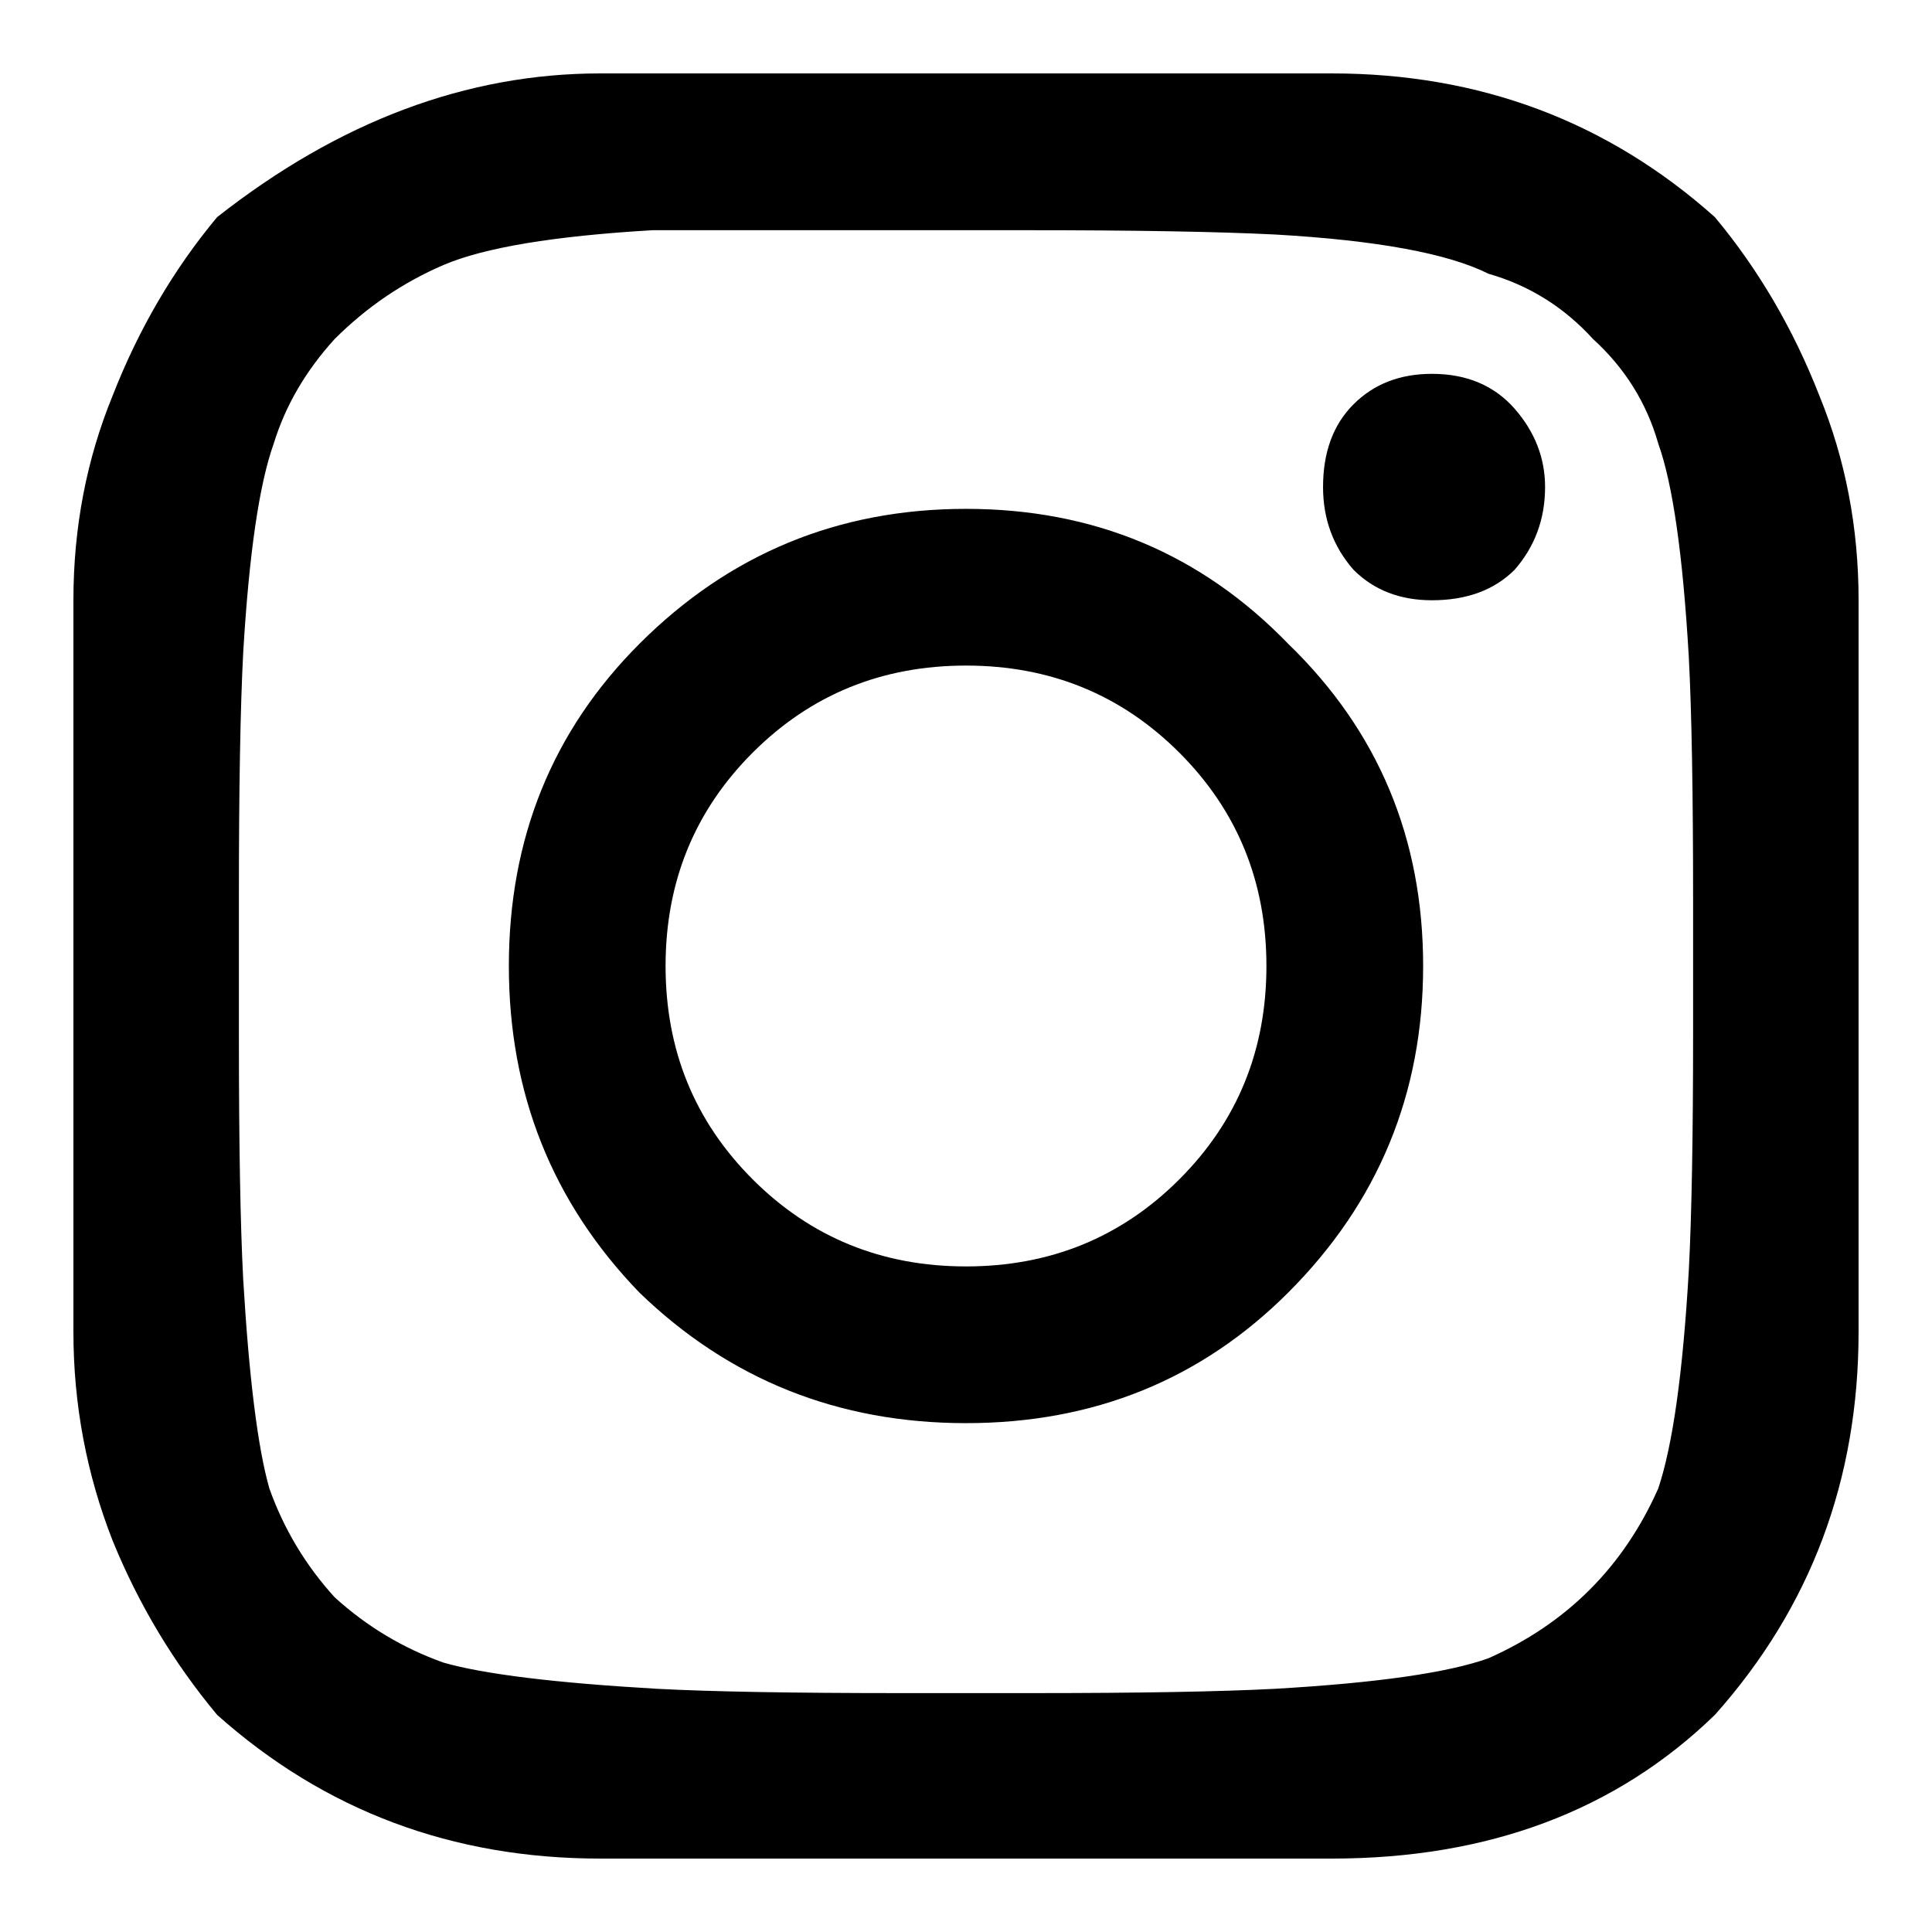 <?xml version="1.0" encoding="UTF-8"?>
<svg xmlns="http://www.w3.org/2000/svg" width="26" height="26" viewBox="0 0 26 26" fill="none">
  <path d="M17.043 13C17.043 11.867 16.652 10.91 15.871 10.129C15.09 9.348 14.133 8.957 13 8.957C11.867 8.957 10.91 9.348 10.129 10.129C9.348 10.91 8.957 11.867 8.957 13C8.957 14.133 9.348 15.09 10.129 15.871C10.91 16.652 11.867 17.043 13 17.043C14.133 17.043 15.09 16.652 15.871 15.871C16.652 15.09 17.043 14.133 17.043 13ZM19.152 13C19.152 14.719 18.547 16.184 17.336 17.395C16.164 18.566 14.719 19.152 13 19.152C11.281 19.152 9.816 18.566 8.605 17.395C7.434 16.184 6.848 14.719 6.848 13C6.848 11.281 7.434 9.836 8.605 8.664C9.816 7.453 11.281 6.848 13 6.848C14.719 6.848 16.164 7.453 17.336 8.664C18.547 9.836 19.152 11.281 19.152 13ZM20.793 6.555C20.793 6.984 20.656 7.355 20.383 7.668C20.109 7.941 19.738 8.078 19.27 8.078C18.84 8.078 18.488 7.941 18.215 7.668C17.941 7.355 17.805 6.984 17.805 6.555C17.805 6.086 17.941 5.715 18.215 5.441C18.488 5.168 18.84 5.031 19.27 5.031C19.738 5.031 20.109 5.188 20.383 5.5C20.656 5.812 20.793 6.164 20.793 6.555ZM13 3.098C12.805 3.098 12.492 3.098 12.062 3.098C10.617 3.098 9.523 3.098 8.781 3.098C7.453 3.176 6.516 3.332 5.969 3.566C5.422 3.801 4.934 4.133 4.504 4.562C4.113 4.992 3.84 5.461 3.684 5.969C3.488 6.516 3.352 7.453 3.273 8.781C3.234 9.523 3.215 10.617 3.215 12.062V13.938C3.215 15.383 3.234 16.477 3.273 17.219C3.352 18.547 3.469 19.484 3.625 20.031C3.82 20.578 4.113 21.066 4.504 21.496C4.934 21.887 5.422 22.18 5.969 22.375C6.516 22.531 7.473 22.648 8.84 22.727C9.582 22.766 10.676 22.785 12.121 22.785H13.879C15.324 22.785 16.418 22.766 17.16 22.727C18.527 22.648 19.484 22.512 20.031 22.316C21.086 21.848 21.848 21.086 22.316 20.031C22.512 19.445 22.648 18.469 22.727 17.102C22.766 16.359 22.785 15.285 22.785 13.879V12.121C22.785 10.676 22.766 9.582 22.727 8.84C22.648 7.473 22.512 6.516 22.316 5.969C22.16 5.422 21.867 4.953 21.438 4.562C21.047 4.133 20.578 3.84 20.031 3.684C19.484 3.41 18.527 3.234 17.16 3.156C16.379 3.117 15.266 3.098 13.82 3.098H13ZM25.012 13V17.922C25.012 19.914 24.367 21.633 23.078 23.078C21.75 24.367 20.031 25.012 17.922 25.012H8.078C6.086 25.012 4.367 24.367 2.922 23.078C2.336 22.375 1.867 21.594 1.516 20.734C1.164 19.836 0.988 18.898 0.988 17.922V8.078C0.988 7.102 1.164 6.184 1.516 5.324C1.867 4.426 2.336 3.625 2.922 2.922C4.562 1.633 6.281 0.988 8.078 0.988H17.922C19.914 0.988 21.633 1.633 23.078 2.922C23.664 3.625 24.133 4.426 24.484 5.324C24.836 6.184 25.012 7.102 25.012 8.078V13Z" fill="black"></path>
</svg>

